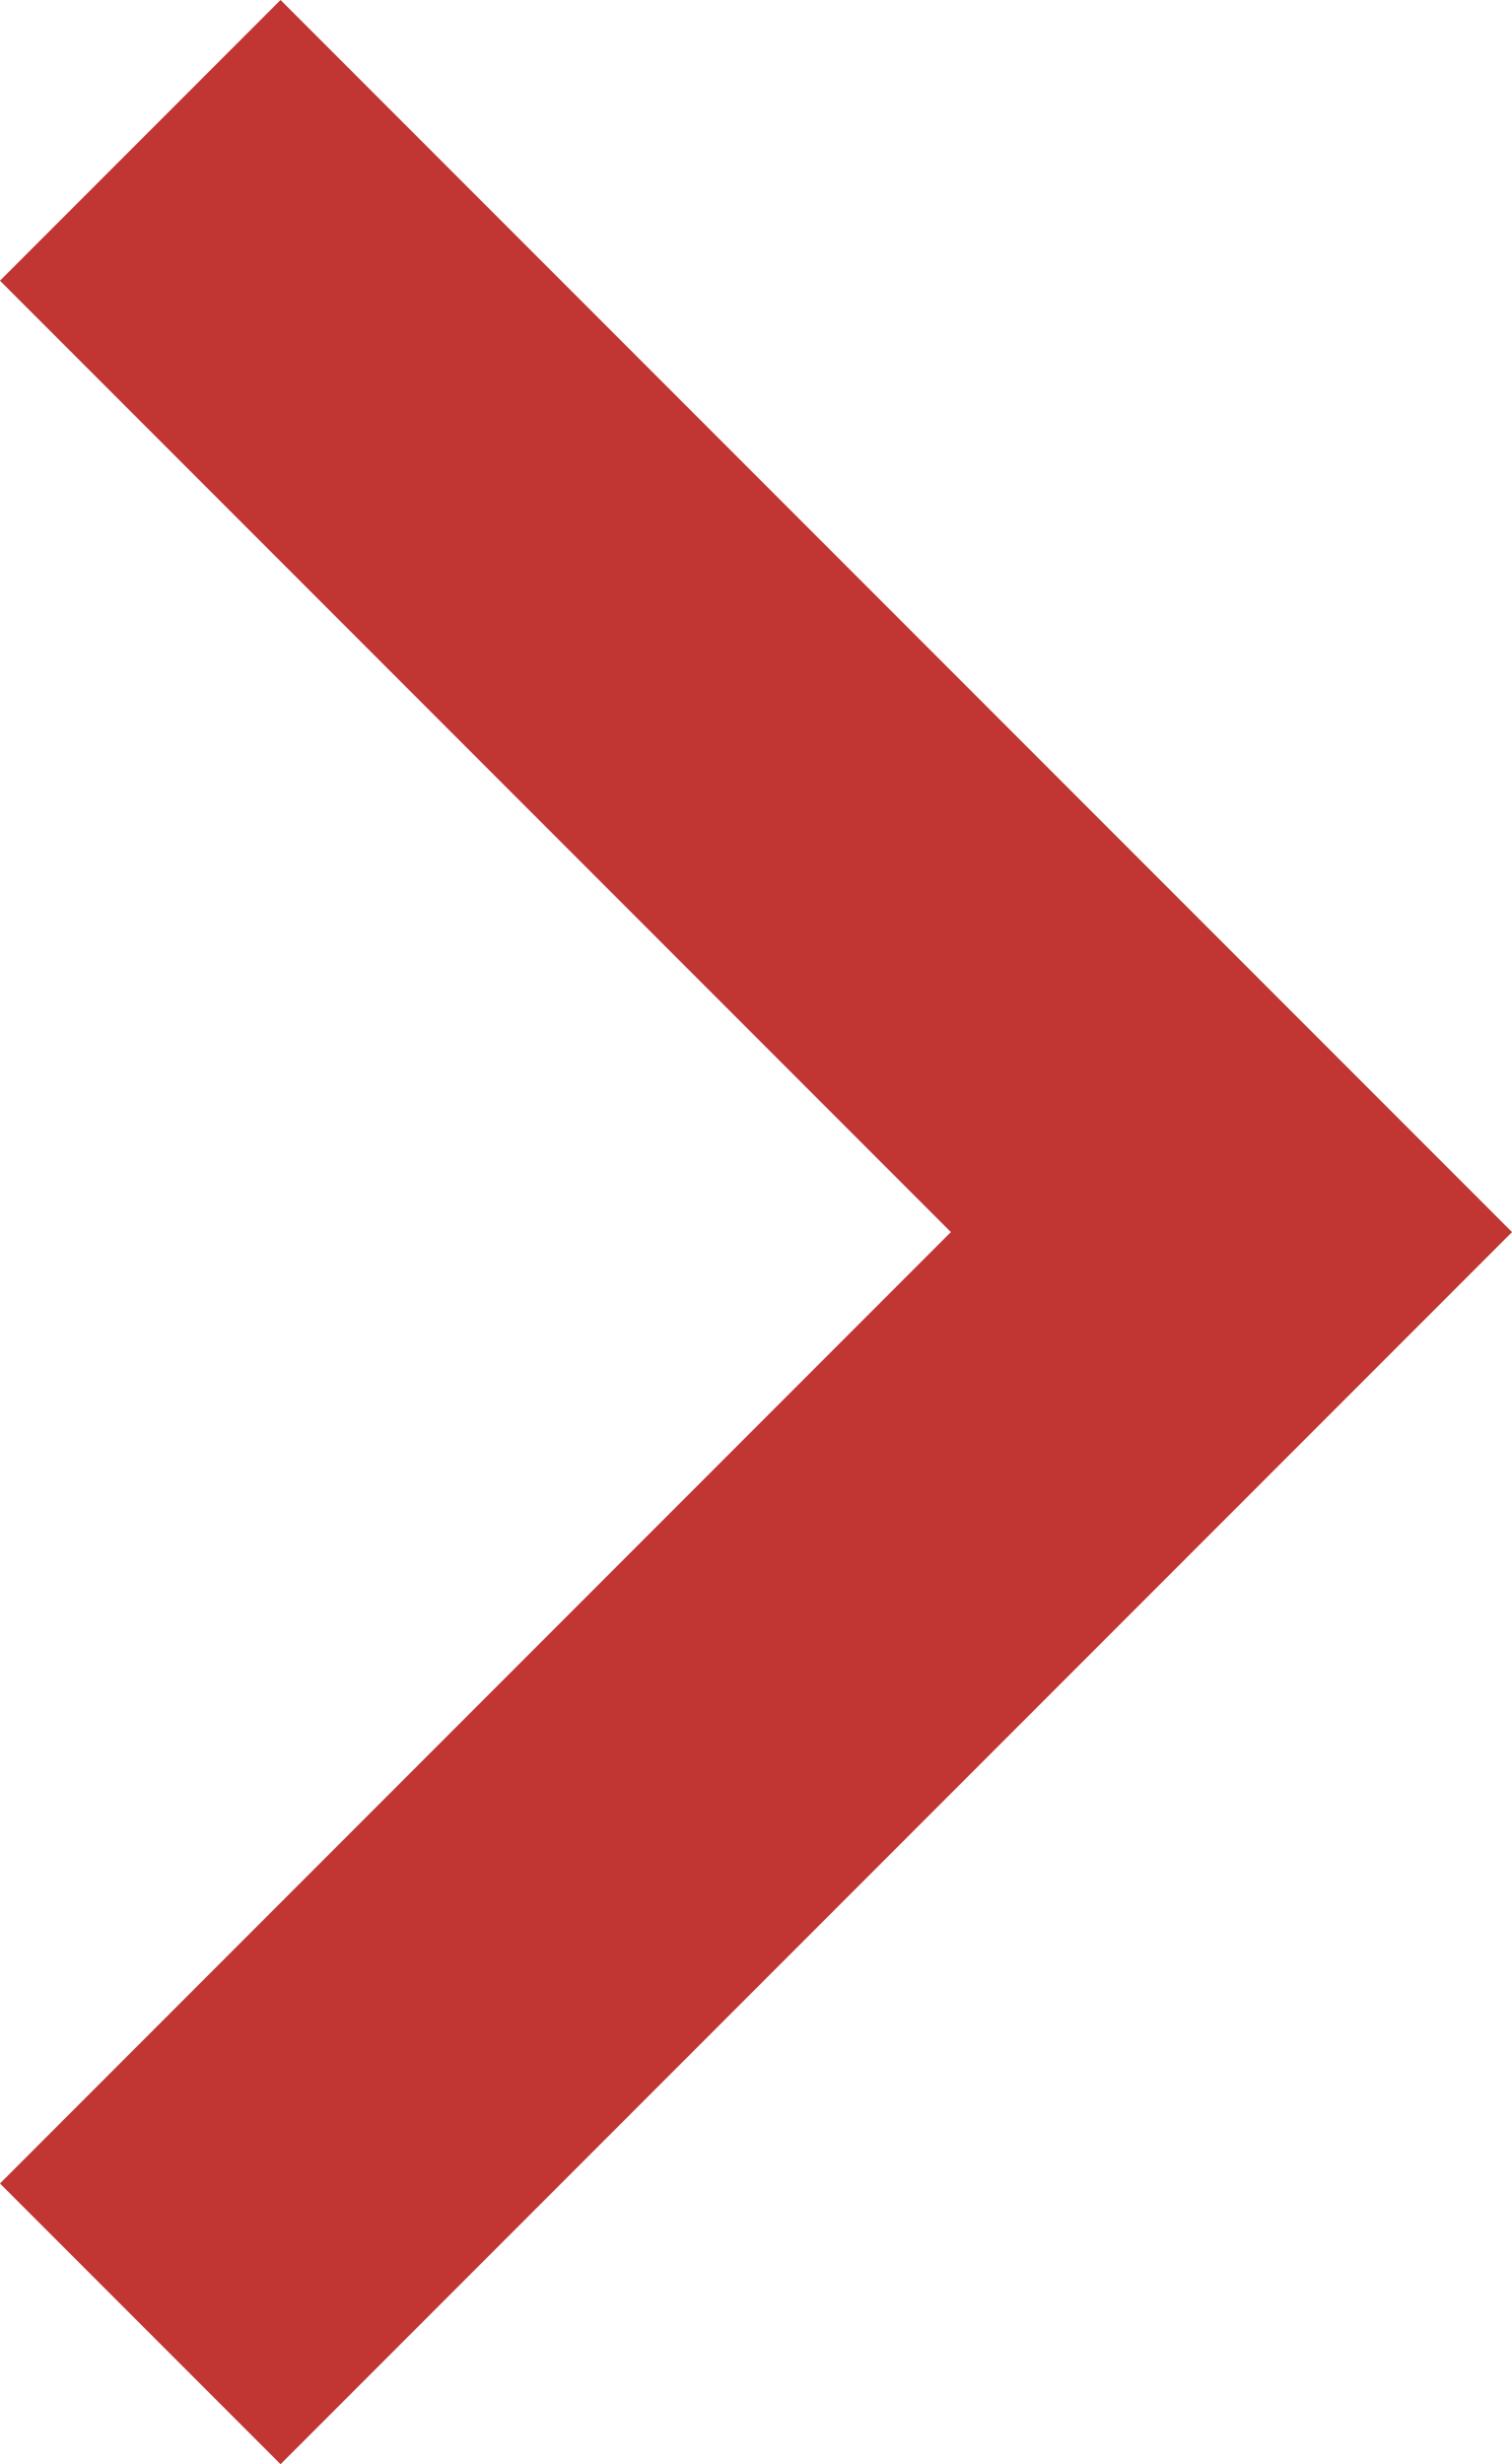 <svg xmlns="http://www.w3.org/2000/svg" width="7.621" height="12.414" viewBox="0 0 7.621 12.414">
  <g id="Group_244" data-name="Group 244" transform="translate(0.234 12.181) rotate(-90)">
    <path id="Path_452" data-name="Path 452" d="M.707.707l5.5,5.5,5.5-5.5" transform="translate(-0.233 -0.234)" fill="none" stroke="#c13633" stroke-width="2"/>
  </g>
</svg>
